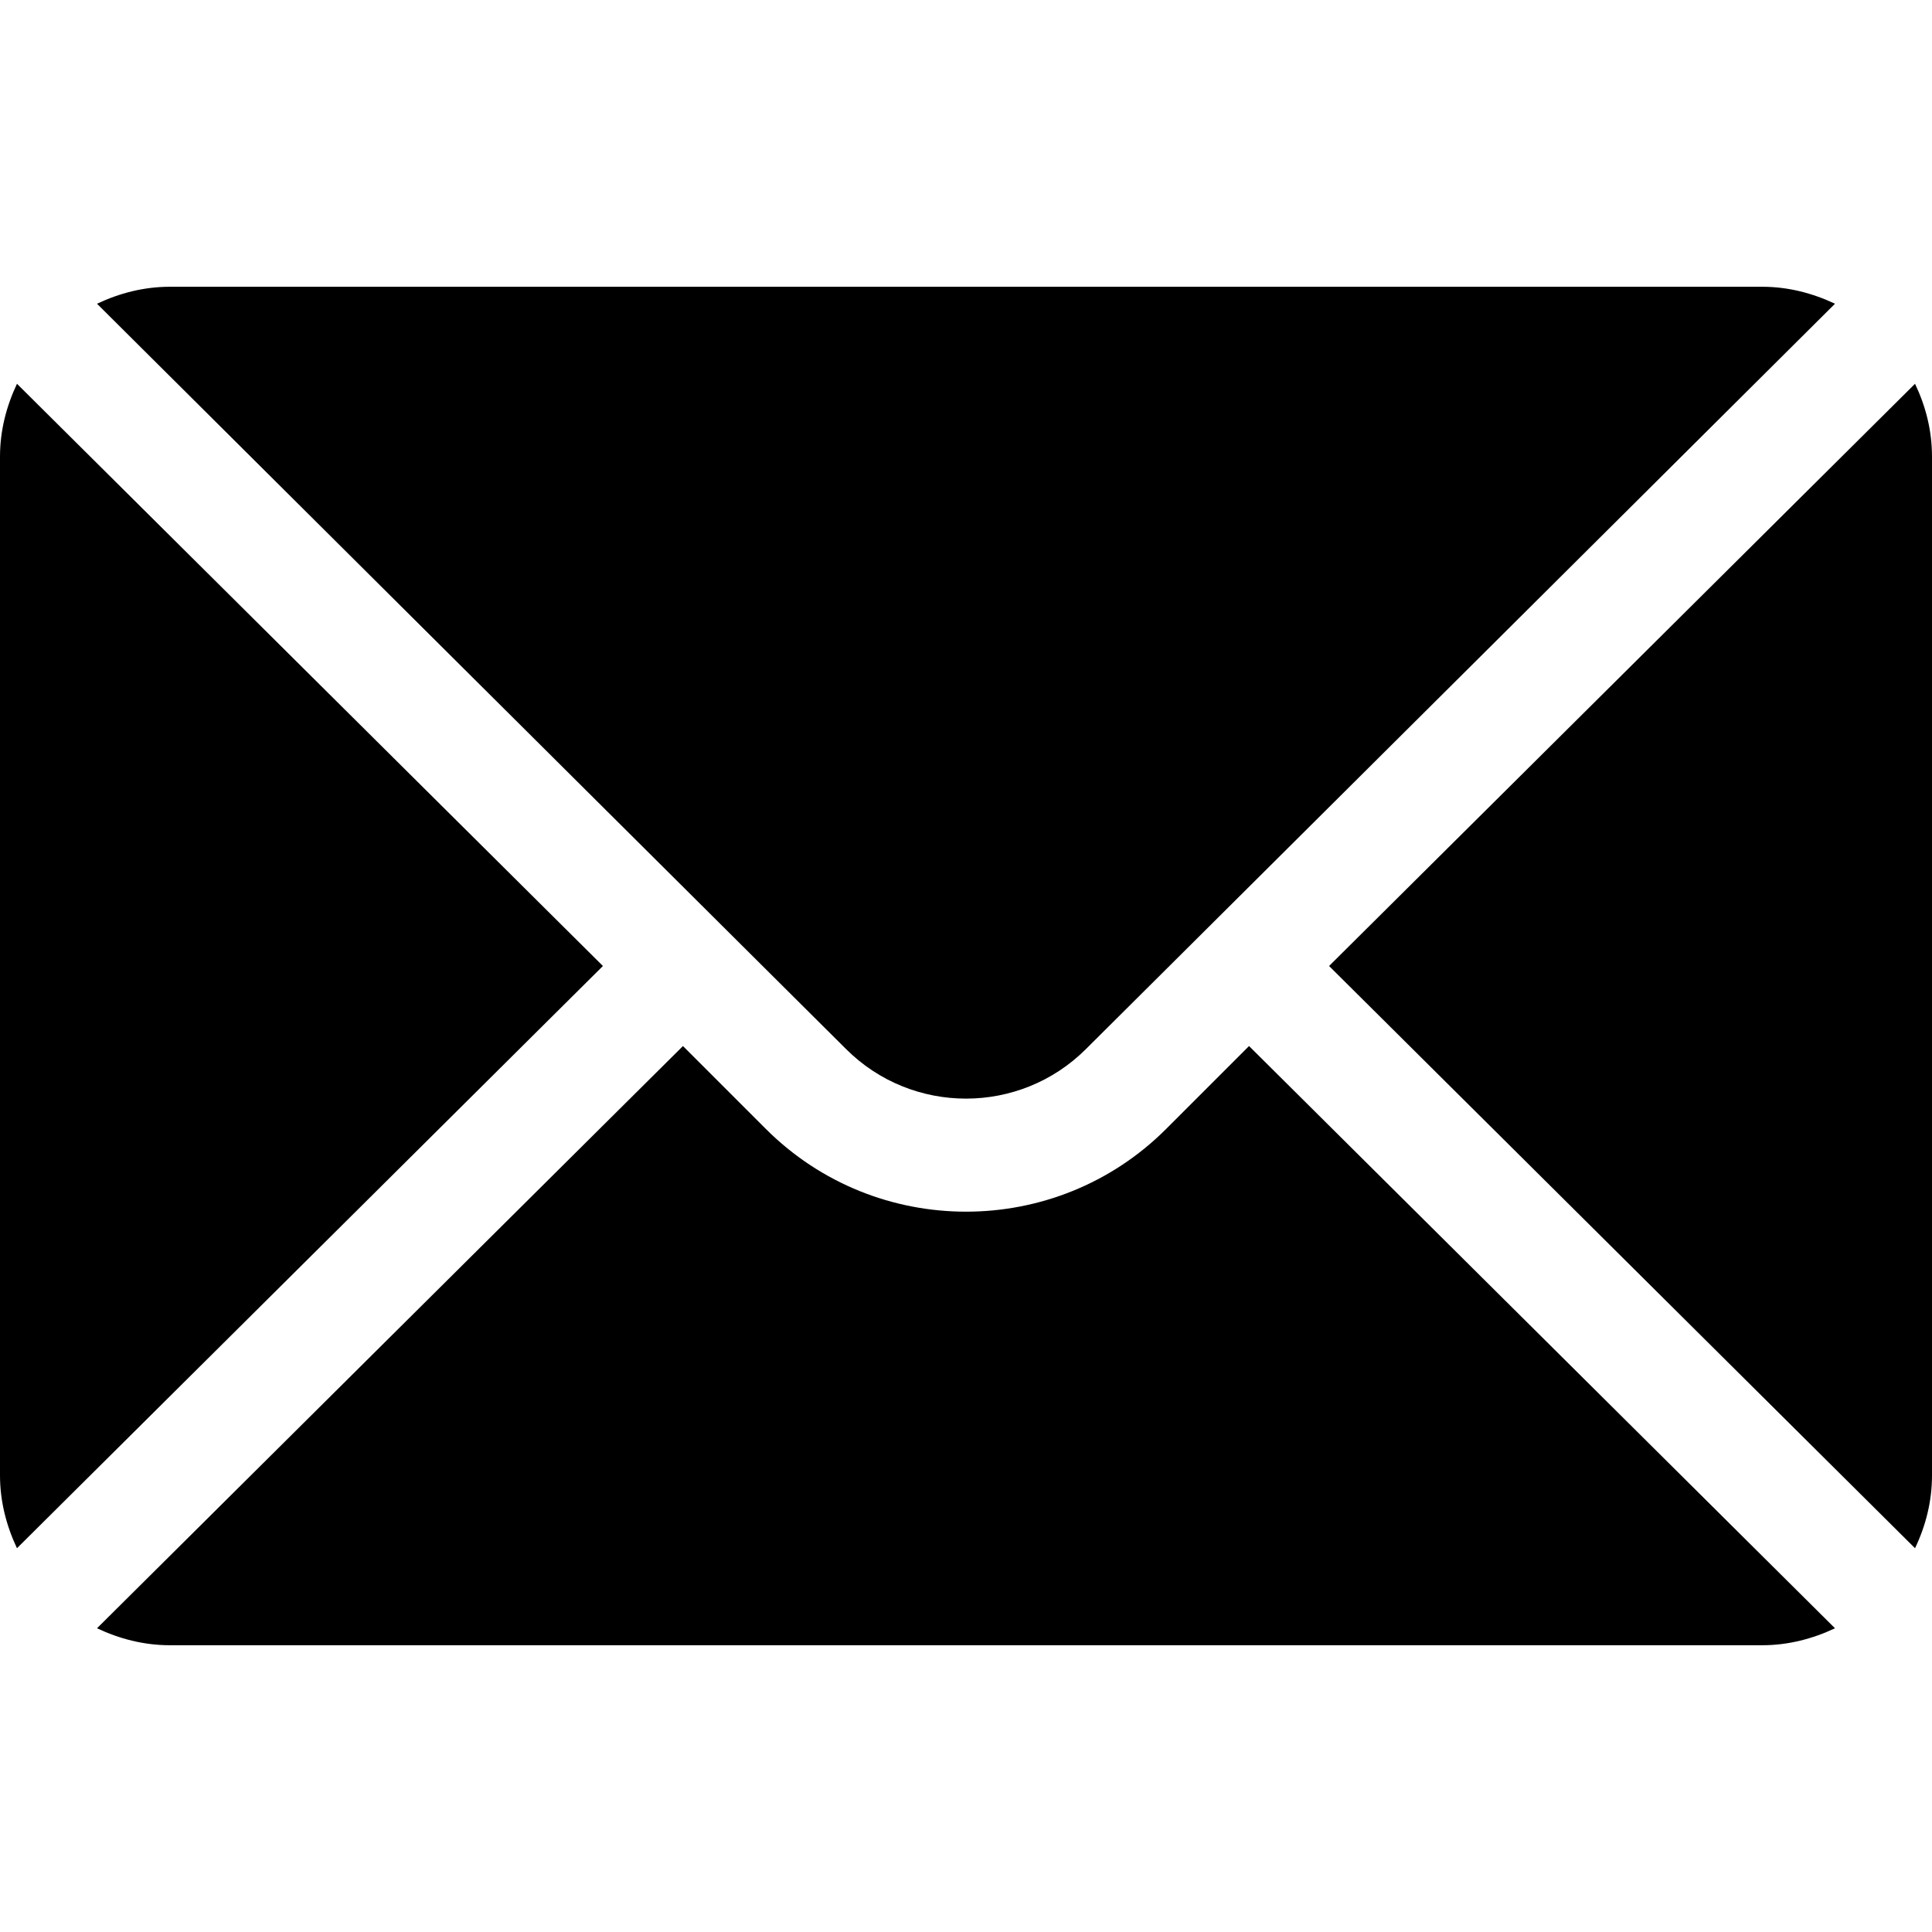 <svg width="14" height="14" viewBox="0 0 14 14" fill="none" xmlns="http://www.w3.org/2000/svg">
<path d="M13.877 2.781L9.631 7L13.877 11.219C13.954 11.058 14 10.881 14 10.691V3.309C14 3.119 13.954 2.942 13.877 2.781Z" fill="black"/>
<path d="M12.77 2.078H1.231C1.041 2.078 0.864 2.125 0.703 2.201L6.13 7.601C6.61 8.081 7.39 8.081 7.87 7.601L13.297 2.201C13.136 2.125 12.959 2.078 12.77 2.078Z" fill="black"/>
<path d="M0.123 2.781C0.047 2.942 0 3.119 0 3.309V10.691C0 10.881 0.047 11.058 0.123 11.219L4.369 7L0.123 2.781Z" fill="black"/>
<path d="M9.051 7.58L8.45 8.181C7.651 8.98 6.35 8.98 5.55 8.181L4.949 7.58L0.703 11.799C0.864 11.875 1.041 11.922 1.231 11.922H12.77C12.959 11.922 13.136 11.875 13.297 11.799L9.051 7.58Z" fill="black"/>
</svg>
